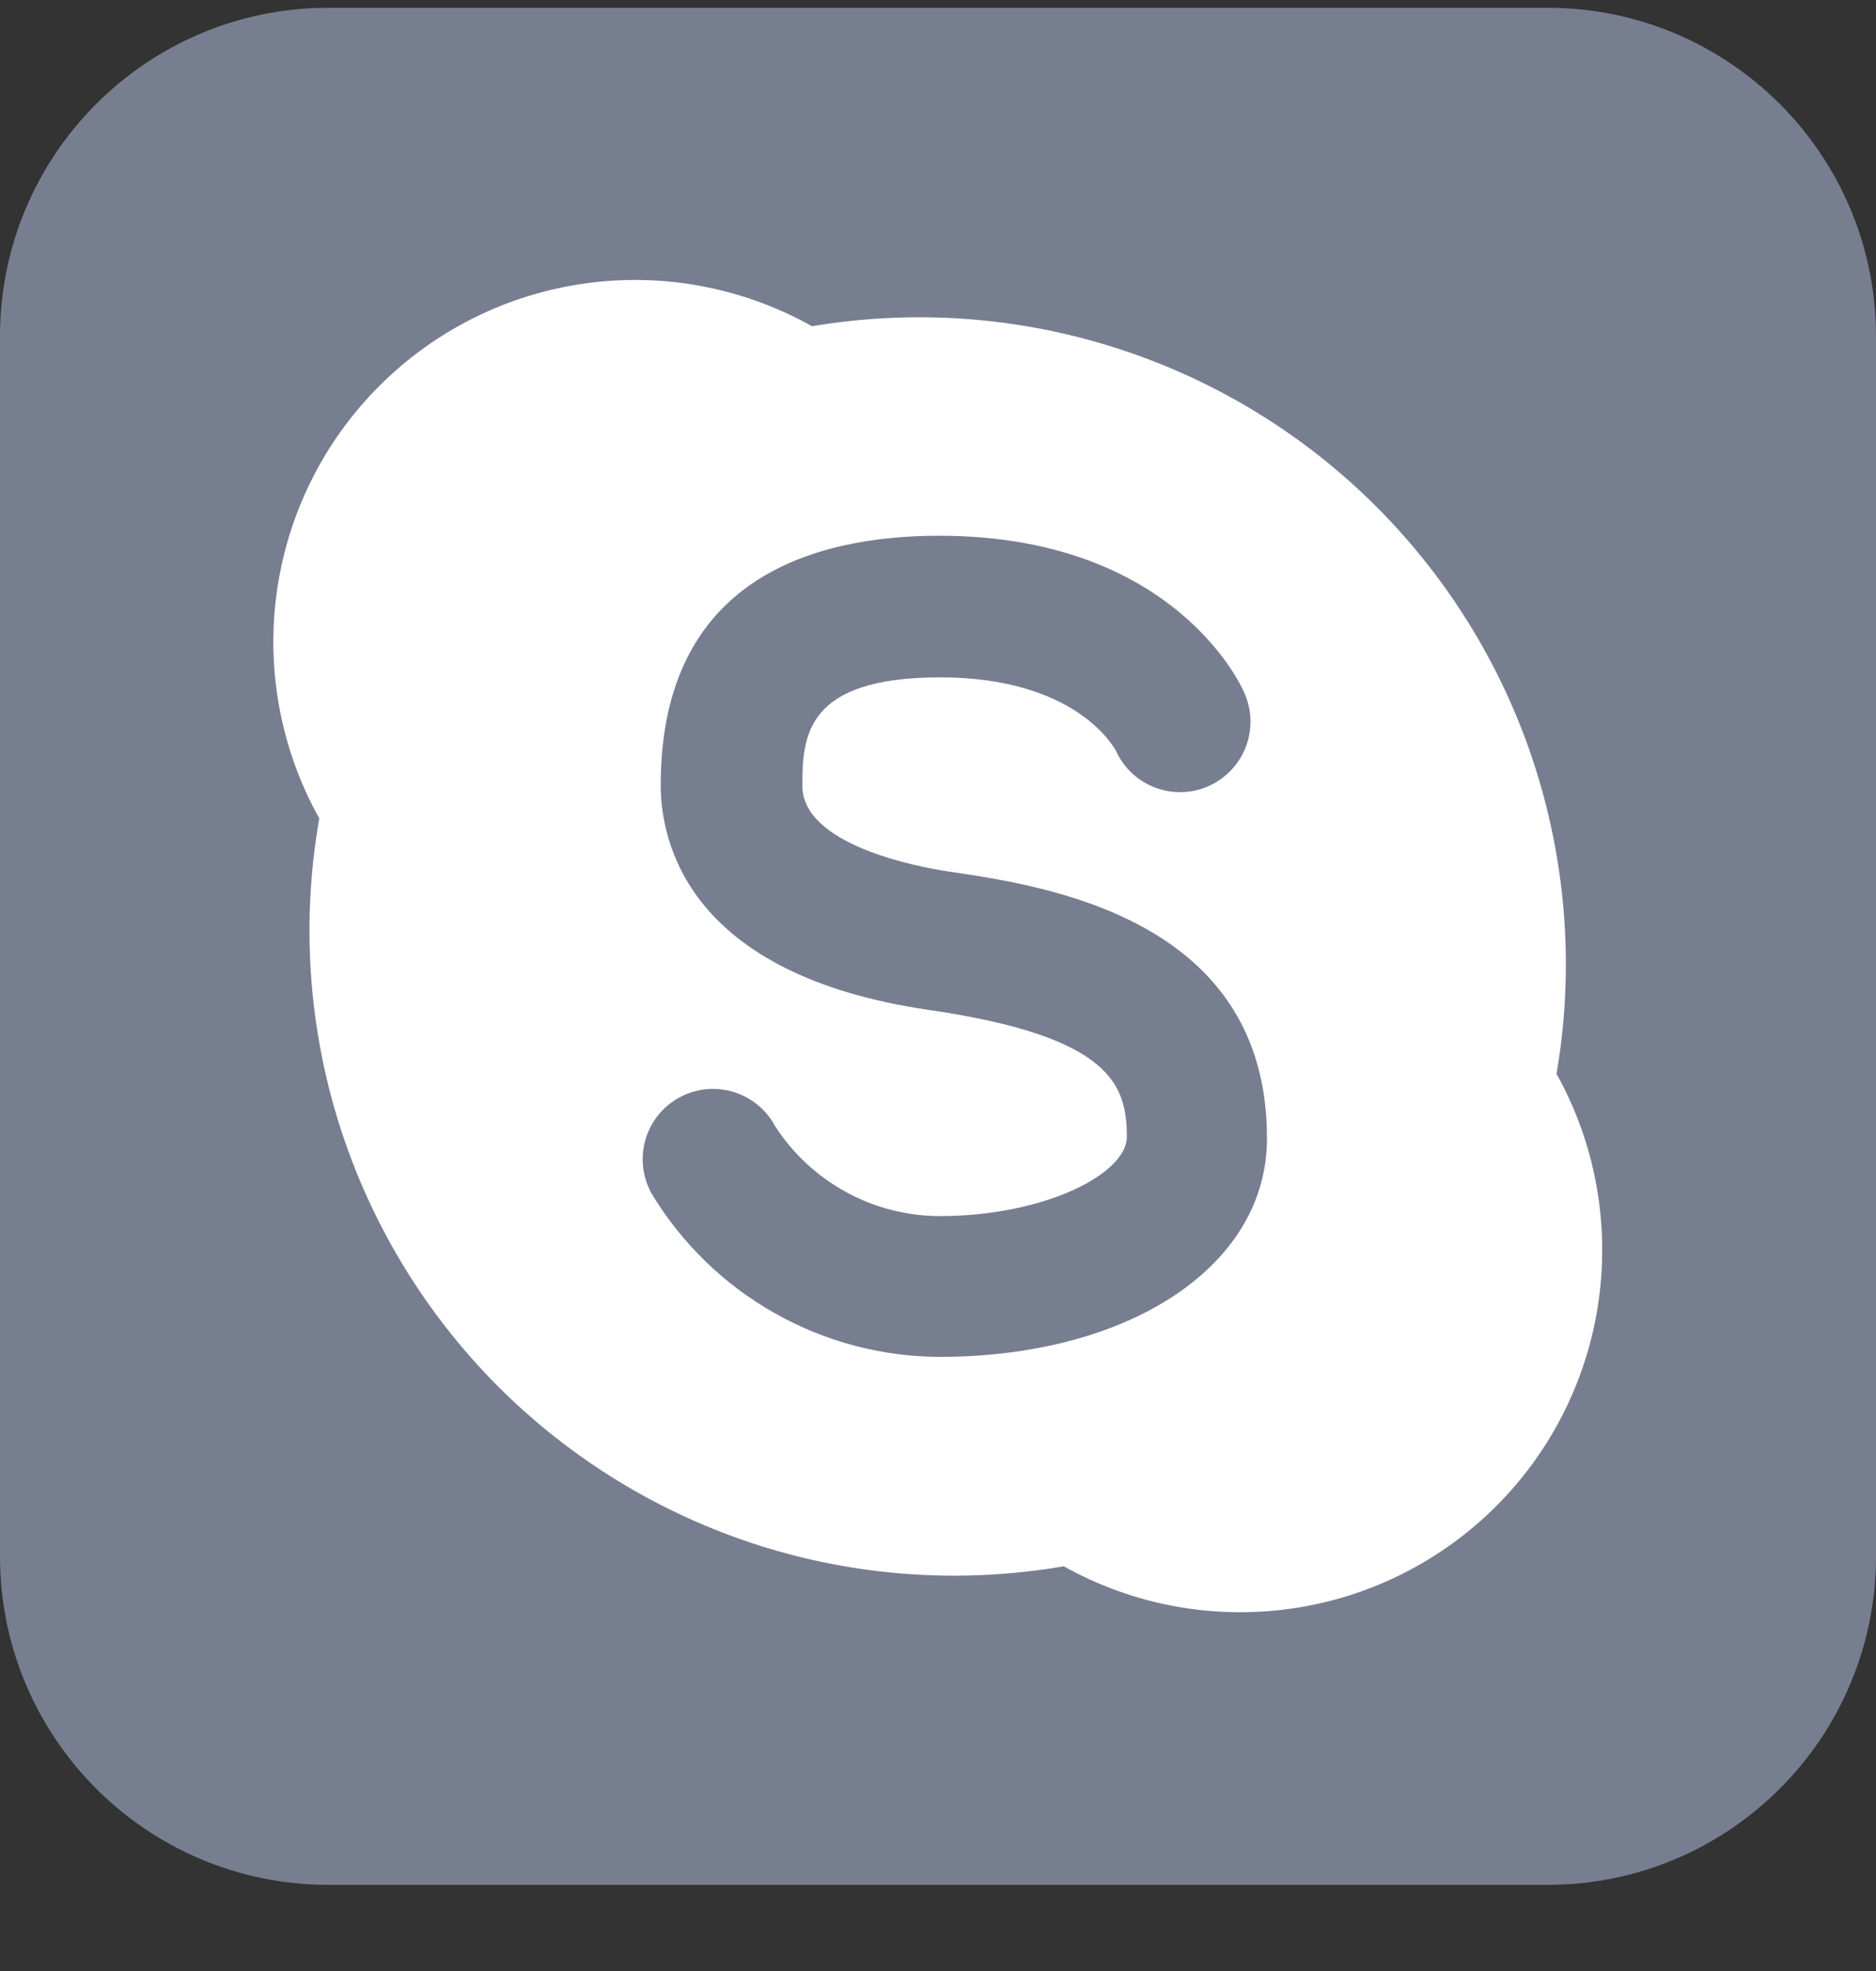 <svg width="20" height="21" viewBox="0 0 20 21" fill="none" xmlns="http://www.w3.org/2000/svg">
<rect x="0" y="0" width="20" height="21" fill="#333333" stroke="none"/>
<g clip-path="url(#clip0_1347_4869)">
<path d="M16.5 0.083H3.5C1.567 0.083 0 1.65 0 3.583V16.582C0 18.515 1.567 20.082 3.5 20.082H16.5C18.433 20.082 20 18.515 20 16.582V3.583C20 1.65 18.433 0.083 16.5 0.083Z" fill="#777E90"/>
<path d="M16.594 11.441C16.781 10.356 16.704 9.242 16.372 8.193C16.04 7.143 15.46 6.188 14.683 5.408C13.906 4.628 12.953 4.046 11.905 3.71C10.856 3.373 9.743 3.293 8.657 3.476C7.924 3.065 7.077 2.904 6.245 3.019C5.413 3.133 4.641 3.516 4.046 4.11C3.451 4.703 3.067 5.475 2.951 6.307C2.835 7.139 2.994 7.986 3.404 8.72C3.212 9.806 3.285 10.922 3.615 11.974C3.946 13.026 4.525 13.983 5.303 14.765C6.082 15.546 7.037 16.129 8.087 16.464C9.138 16.799 10.254 16.875 11.341 16.688C12.074 17.098 12.921 17.256 13.752 17.141C14.584 17.026 15.355 16.642 15.949 16.049C16.543 15.456 16.928 14.685 17.044 13.853C17.16 13.022 17.003 12.175 16.594 11.441Z" fill="white"/>
<path d="M10.013 14.457C9.398 14.454 8.794 14.294 8.259 13.991C7.723 13.689 7.274 13.254 6.954 12.729C6.904 12.643 6.871 12.548 6.858 12.449C6.845 12.35 6.852 12.25 6.878 12.154C6.904 12.058 6.949 11.968 7.011 11.889C7.072 11.811 7.149 11.745 7.236 11.697C7.323 11.648 7.419 11.617 7.518 11.606C7.617 11.595 7.717 11.604 7.813 11.632C7.908 11.66 7.998 11.707 8.075 11.77C8.152 11.832 8.216 11.91 8.263 11.998C8.452 12.291 8.711 12.531 9.017 12.699C9.322 12.867 9.665 12.955 10.013 12.957C11.141 12.957 12.013 12.504 12.013 12.114C12.013 11.564 11.854 11.045 9.907 10.761C7.323 10.386 7.044 8.961 7.044 8.364C7.044 6.176 8.66 5.708 10.013 5.708C12.513 5.708 13.235 7.308 13.263 7.376C13.304 7.466 13.327 7.563 13.331 7.661C13.334 7.76 13.319 7.858 13.284 7.951C13.25 8.043 13.197 8.128 13.13 8.2C13.063 8.272 12.982 8.331 12.893 8.372C12.803 8.413 12.706 8.436 12.608 8.439C12.509 8.443 12.411 8.427 12.319 8.393C12.226 8.358 12.141 8.306 12.069 8.239C11.997 8.172 11.939 8.091 11.898 8.001C11.866 7.945 11.457 7.217 10.023 7.217C8.588 7.217 8.554 7.842 8.554 8.373C8.554 8.998 9.76 9.233 10.116 9.286C11.132 9.436 13.507 9.779 13.507 12.123C13.513 13.486 12.041 14.457 10.013 14.457Z" fill="#777E90"/>
</g>
<defs>
<clipPath id="clip0_1347_4869">
<rect width="20" height="20" fill="white" transform="translate(0 0.083)"/>
</clipPath>
</defs>
</svg>
